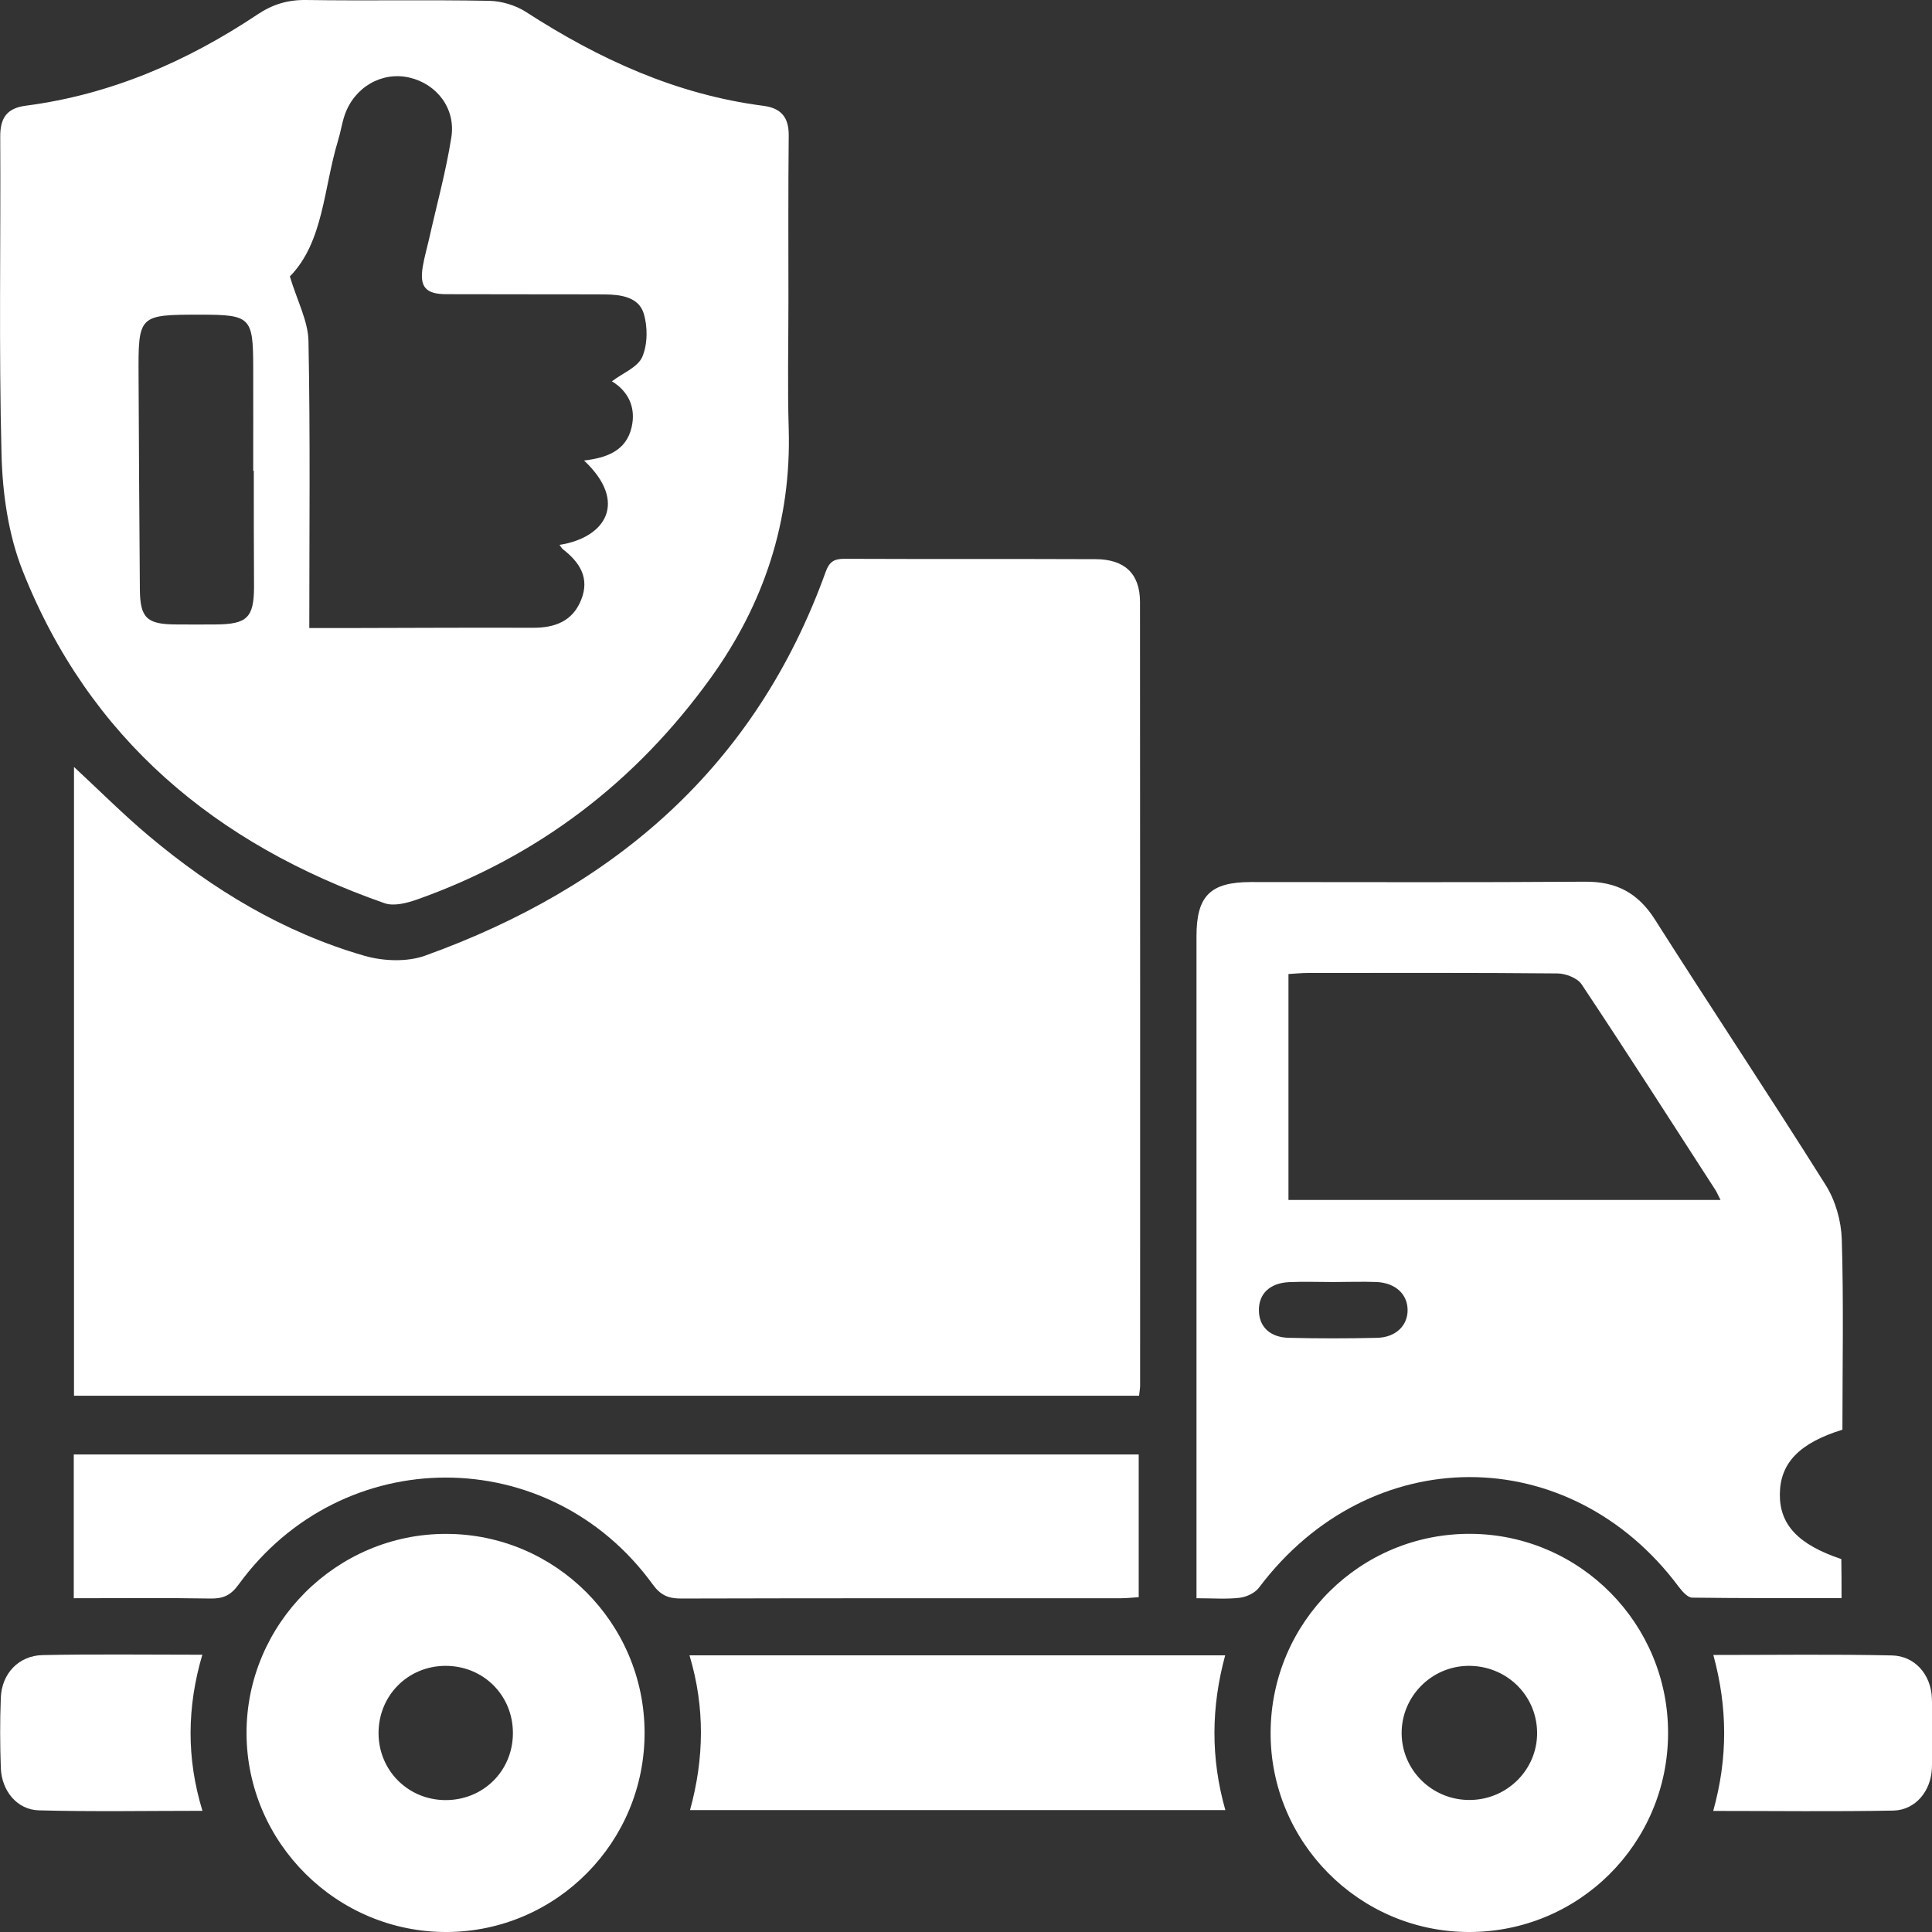<svg width="33" height="33" viewBox="0 0 33 33" fill="none" xmlns="http://www.w3.org/2000/svg">
<rect x="0" y="0" width="33" height="33" fill="#333333" stroke="none"/>
<g clip-path="url(#clip0_3113_270)">
<path d="M19.456 23.84C13.373 23.84 7.327 23.84 1.264 23.84C1.264 20.258 1.264 16.694 1.264 13.1C1.701 13.505 2.102 13.908 2.534 14.271C3.631 15.194 4.842 15.927 6.226 16.326C6.547 16.418 6.952 16.434 7.259 16.324C10.505 15.156 12.907 13.088 14.102 9.771C14.163 9.6 14.242 9.545 14.419 9.545C15.85 9.551 17.284 9.545 18.715 9.551C19.212 9.553 19.472 9.801 19.472 10.282C19.476 14.739 19.474 19.194 19.474 23.651C19.476 23.706 19.464 23.762 19.456 23.84Z" fill="white"/>
<path d="M13.467 5.165C13.467 5.886 13.45 6.608 13.472 7.329C13.517 8.9 13.051 10.312 12.142 11.576C10.863 13.353 9.195 14.629 7.125 15.364C6.95 15.425 6.728 15.484 6.567 15.427C3.69 14.421 1.522 12.62 0.384 9.742C0.142 9.128 0.043 8.428 0.026 7.764C-0.021 5.955 0.014 4.144 0.004 2.334C0.002 2.009 0.122 1.846 0.444 1.805C1.891 1.616 3.195 1.05 4.4 0.246C4.66 0.073 4.915 -0.004 5.228 -0C6.27 0.016 7.314 -0.006 8.356 0.014C8.568 0.018 8.808 0.09 8.987 0.206C10.231 1.01 11.553 1.616 13.037 1.807C13.34 1.846 13.473 2.001 13.472 2.31C13.462 3.262 13.467 4.213 13.467 5.165ZM5.283 10.727C5.529 10.727 5.802 10.727 6.075 10.727C7.082 10.725 8.088 10.719 9.097 10.723C9.471 10.725 9.779 10.617 9.927 10.245C10.076 9.873 9.903 9.606 9.618 9.384C9.594 9.366 9.579 9.335 9.557 9.307C10.347 9.183 10.731 8.576 9.976 7.866C10.359 7.821 10.694 7.703 10.788 7.3C10.868 6.958 10.729 6.681 10.452 6.513C10.636 6.372 10.894 6.274 10.971 6.095C11.063 5.88 11.065 5.58 10.994 5.351C10.906 5.072 10.601 5.031 10.33 5.029C9.425 5.025 8.521 5.029 7.617 5.025C7.267 5.023 7.164 4.897 7.221 4.555C7.247 4.398 7.292 4.243 7.328 4.087C7.457 3.507 7.617 2.933 7.709 2.347C7.788 1.852 7.459 1.433 6.993 1.325C6.522 1.217 6.05 1.488 5.886 1.97C5.839 2.109 5.818 2.259 5.774 2.4C5.525 3.222 5.527 4.134 4.951 4.722C5.078 5.143 5.263 5.485 5.269 5.827C5.301 7.451 5.283 9.073 5.283 10.727ZM4.335 8.041C4.331 8.041 4.327 8.041 4.325 8.041C4.325 7.447 4.327 6.852 4.325 6.258C4.323 5.42 4.278 5.375 3.429 5.375C2.363 5.375 2.361 5.375 2.367 6.433C2.373 7.644 2.379 8.855 2.389 10.066C2.393 10.556 2.509 10.664 3.004 10.666C3.232 10.668 3.462 10.668 3.69 10.666C4.221 10.662 4.337 10.548 4.339 10.027C4.335 9.366 4.335 8.704 4.335 8.041Z" fill="white"/>
<path d="M31.455 27.297C30.592 27.297 29.748 27.3 28.903 27.289C28.826 27.287 28.736 27.184 28.679 27.11C26.811 24.599 23.394 24.605 21.506 27.116C21.438 27.208 21.294 27.277 21.176 27.291C20.95 27.318 20.72 27.299 20.437 27.299C20.437 27.159 20.437 27.039 20.437 26.919C20.437 23.276 20.437 19.633 20.437 15.99C20.437 15.3 20.675 15.066 21.369 15.066C23.27 15.066 25.171 15.074 27.074 15.06C27.609 15.056 27.979 15.252 28.268 15.707C29.231 17.224 30.228 18.719 31.183 20.24C31.351 20.506 31.449 20.854 31.459 21.168C31.492 22.254 31.47 23.343 31.47 24.42C30.733 24.648 30.407 24.99 30.401 25.519C30.395 26.042 30.715 26.384 31.451 26.63C31.455 26.838 31.455 27.049 31.455 27.297ZM29.388 20.496C29.339 20.402 29.323 20.36 29.3 20.325C28.543 19.153 27.79 17.977 27.017 16.816C26.945 16.705 26.742 16.627 26.599 16.627C25.179 16.613 23.76 16.619 22.34 16.619C22.23 16.619 22.12 16.631 22.008 16.637C22.008 17.94 22.008 19.214 22.008 20.496C24.469 20.496 26.903 20.496 29.388 20.496ZM22.767 21.898C22.515 21.898 22.264 21.888 22.014 21.9C21.687 21.917 21.501 22.1 21.503 22.379C21.503 22.659 21.691 22.845 22.018 22.851C22.519 22.863 23.022 22.863 23.524 22.851C23.84 22.843 24.045 22.643 24.043 22.375C24.041 22.108 23.84 21.916 23.52 21.898C23.27 21.888 23.018 21.898 22.767 21.898Z" fill="white"/>
<path d="M1.26 27.299C1.26 26.461 1.26 25.663 1.26 24.843C7.32 24.843 13.373 24.843 19.45 24.843C19.45 25.645 19.45 26.451 19.45 27.281C19.35 27.287 19.252 27.299 19.151 27.299C16.643 27.3 14.134 27.297 11.625 27.304C11.407 27.304 11.279 27.241 11.149 27.063C9.382 24.629 5.845 24.629 4.074 27.067C3.942 27.249 3.812 27.308 3.596 27.304C2.831 27.291 2.064 27.299 1.26 27.299Z" fill="white"/>
<path d="M11.01 29.593C11.014 31.465 9.506 32.988 7.64 33C5.762 33.012 4.217 31.482 4.211 29.609C4.205 27.737 5.749 26.195 7.624 26.2C9.49 26.203 11.006 27.723 11.01 29.593ZM7.609 28.454C6.964 28.456 6.46 28.966 6.466 29.614C6.472 30.244 6.97 30.741 7.601 30.747C8.249 30.753 8.759 30.252 8.761 29.605C8.763 28.958 8.257 28.453 7.609 28.454Z" fill="white"/>
<path d="M28.492 29.609C28.486 31.498 26.958 33.012 25.073 33C23.207 32.988 21.695 31.459 21.703 29.591C21.711 27.703 23.241 26.186 25.124 26.199C26.992 26.213 28.498 27.739 28.492 29.609ZM25.106 30.745C25.749 30.741 26.266 30.218 26.255 29.583C26.243 28.944 25.72 28.445 25.073 28.454C24.448 28.464 23.942 28.976 23.941 29.599C23.941 30.236 24.462 30.749 25.106 30.745Z" fill="white"/>
<path d="M20.927 28.274C20.687 29.158 20.677 30.027 20.93 30.918C17.873 30.918 14.846 30.918 11.786 30.918C12.028 30.041 12.044 29.162 11.777 28.274C14.834 28.274 17.865 28.274 20.927 28.274Z" fill="white"/>
<path d="M29.263 30.932C29.514 30.033 29.51 29.164 29.265 28.268C30.305 28.268 31.309 28.254 32.314 28.276C32.707 28.284 32.982 28.602 32.998 29.005C33.012 29.406 33.014 29.807 32.998 30.206C32.982 30.594 32.717 30.916 32.343 30.926C31.327 30.945 30.313 30.932 29.263 30.932Z" fill="white"/>
<path d="M3.458 30.93C2.507 30.93 1.585 30.947 0.663 30.922C0.291 30.912 0.028 30.588 0.014 30.198C-5.49946e-06 29.799 -0.002 29.398 0.014 28.999C0.029 28.586 0.32 28.277 0.733 28.27C1.624 28.252 2.515 28.264 3.456 28.264C3.193 29.156 3.183 30.031 3.458 30.93Z" fill="white"/>
</g>
<defs>
<clipPath id="clip0_3113_270">
<rect width="33.01" height="33" fill="white"/>
</clipPath>
</defs>
</svg>
